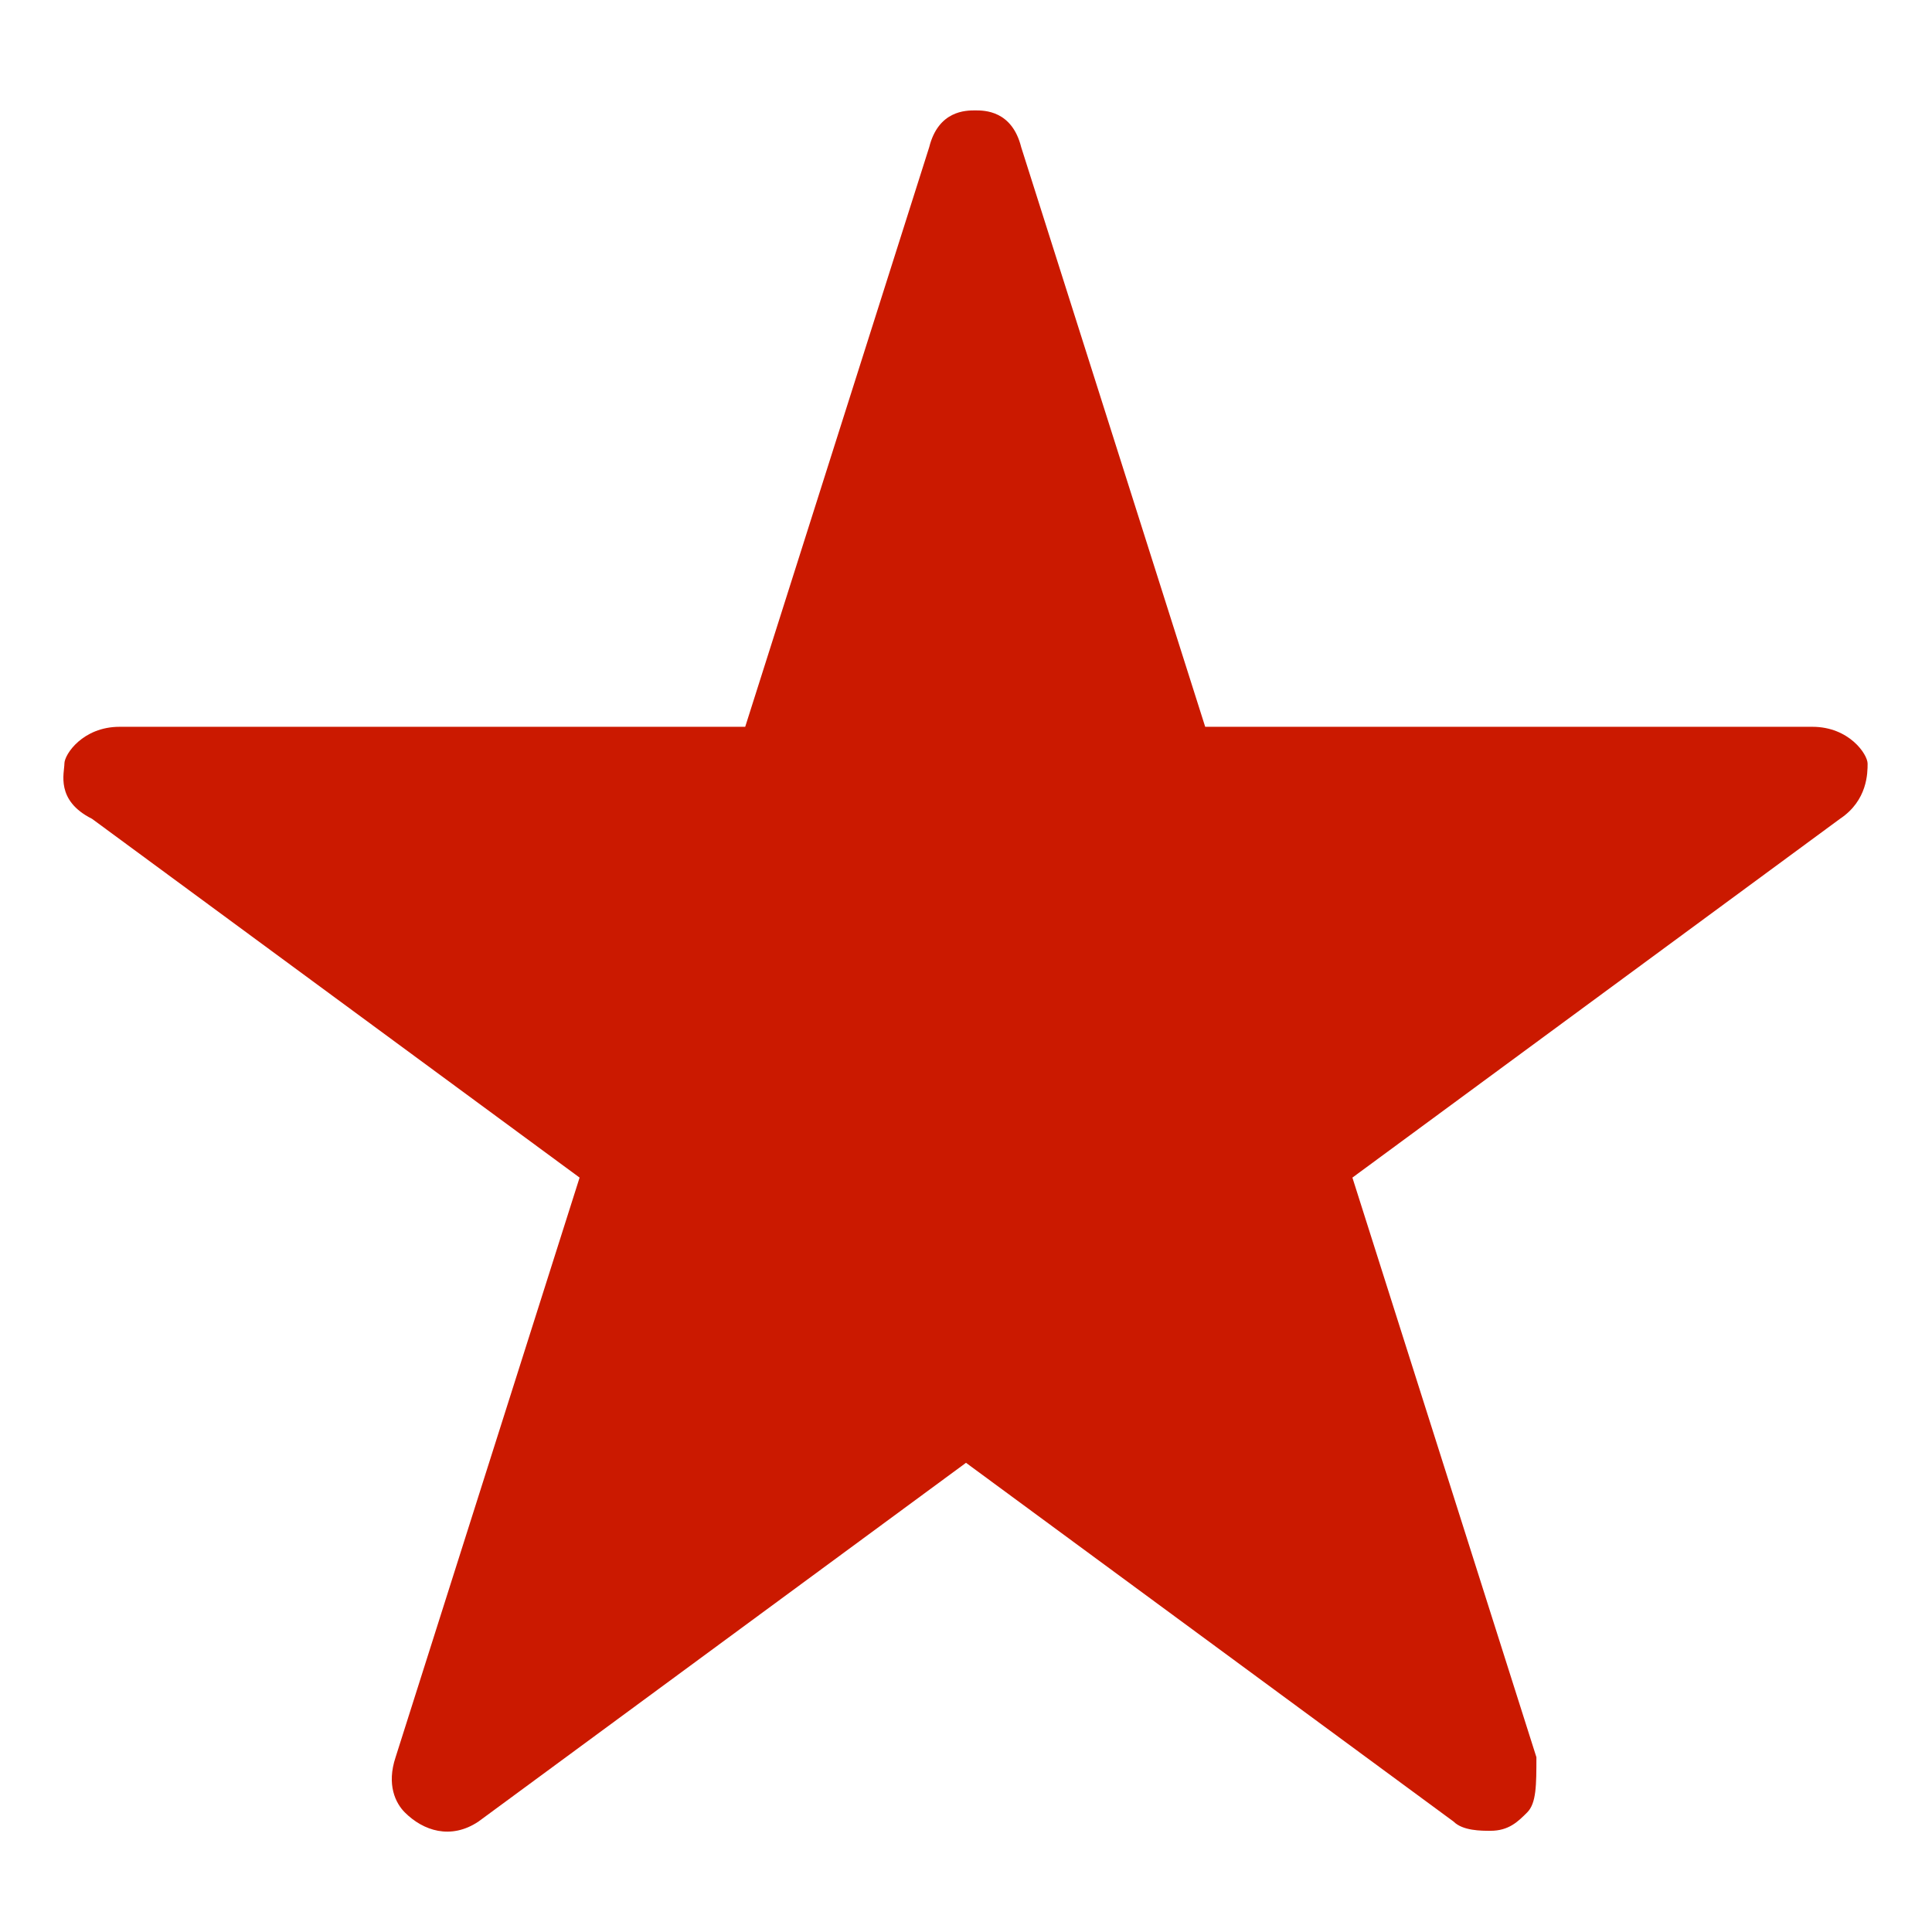 <?xml version="1.0" encoding="utf-8"?>
<!-- Generator: Adobe Illustrator 16.0.0, SVG Export Plug-In . SVG Version: 6.00 Build 0)  -->
<!DOCTYPE svg PUBLIC "-//W3C//DTD SVG 1.1//EN" "http://www.w3.org/Graphics/SVG/1.1/DTD/svg11.dtd">
<svg version="1.1" id="Layer_1" xmlns="http://www.w3.org/2000/svg" xmlns:xlink="http://www.w3.org/1999/xlink" x="0px" y="0px"
	 width="21px" height="21px" viewBox="0 0 21 21" style="enable-background:new 0 0 21 21;" xml:space="preserve">
<style type="text/css">
<![CDATA[
	.st0{fill:#CB1900;}
]]>
</style>
<g>
	<path class="st0" d="M20.3,8.3c0-0.1-0.2-0.4-0.6-0.4h-6.6l-2-6.3c-0.1-0.4-0.4-0.4-0.5-0.4c-0.1,0-0.4,0-0.5,0.4l-2,6.3H1.3
		c-0.4,0-0.6,0.3-0.6,0.4c0,0.1-0.1,0.4,0.3,0.6l5.3,3.9l-2,6.3c-0.1,0.3,0,0.5,0.1,0.6c0.2,0.2,0.5,0.3,0.8,0.1l5.3-3.9l5.3,3.9
		c0.1,0.1,0.3,0.1,0.4,0.1c0.2,0,0.3-0.1,0.4-0.2c0.1-0.1,0.1-0.3,0.1-0.6l-2-6.3L20,8.9C20.3,8.7,20.3,8.4,20.3,8.3z"/>
</g>
</svg>
